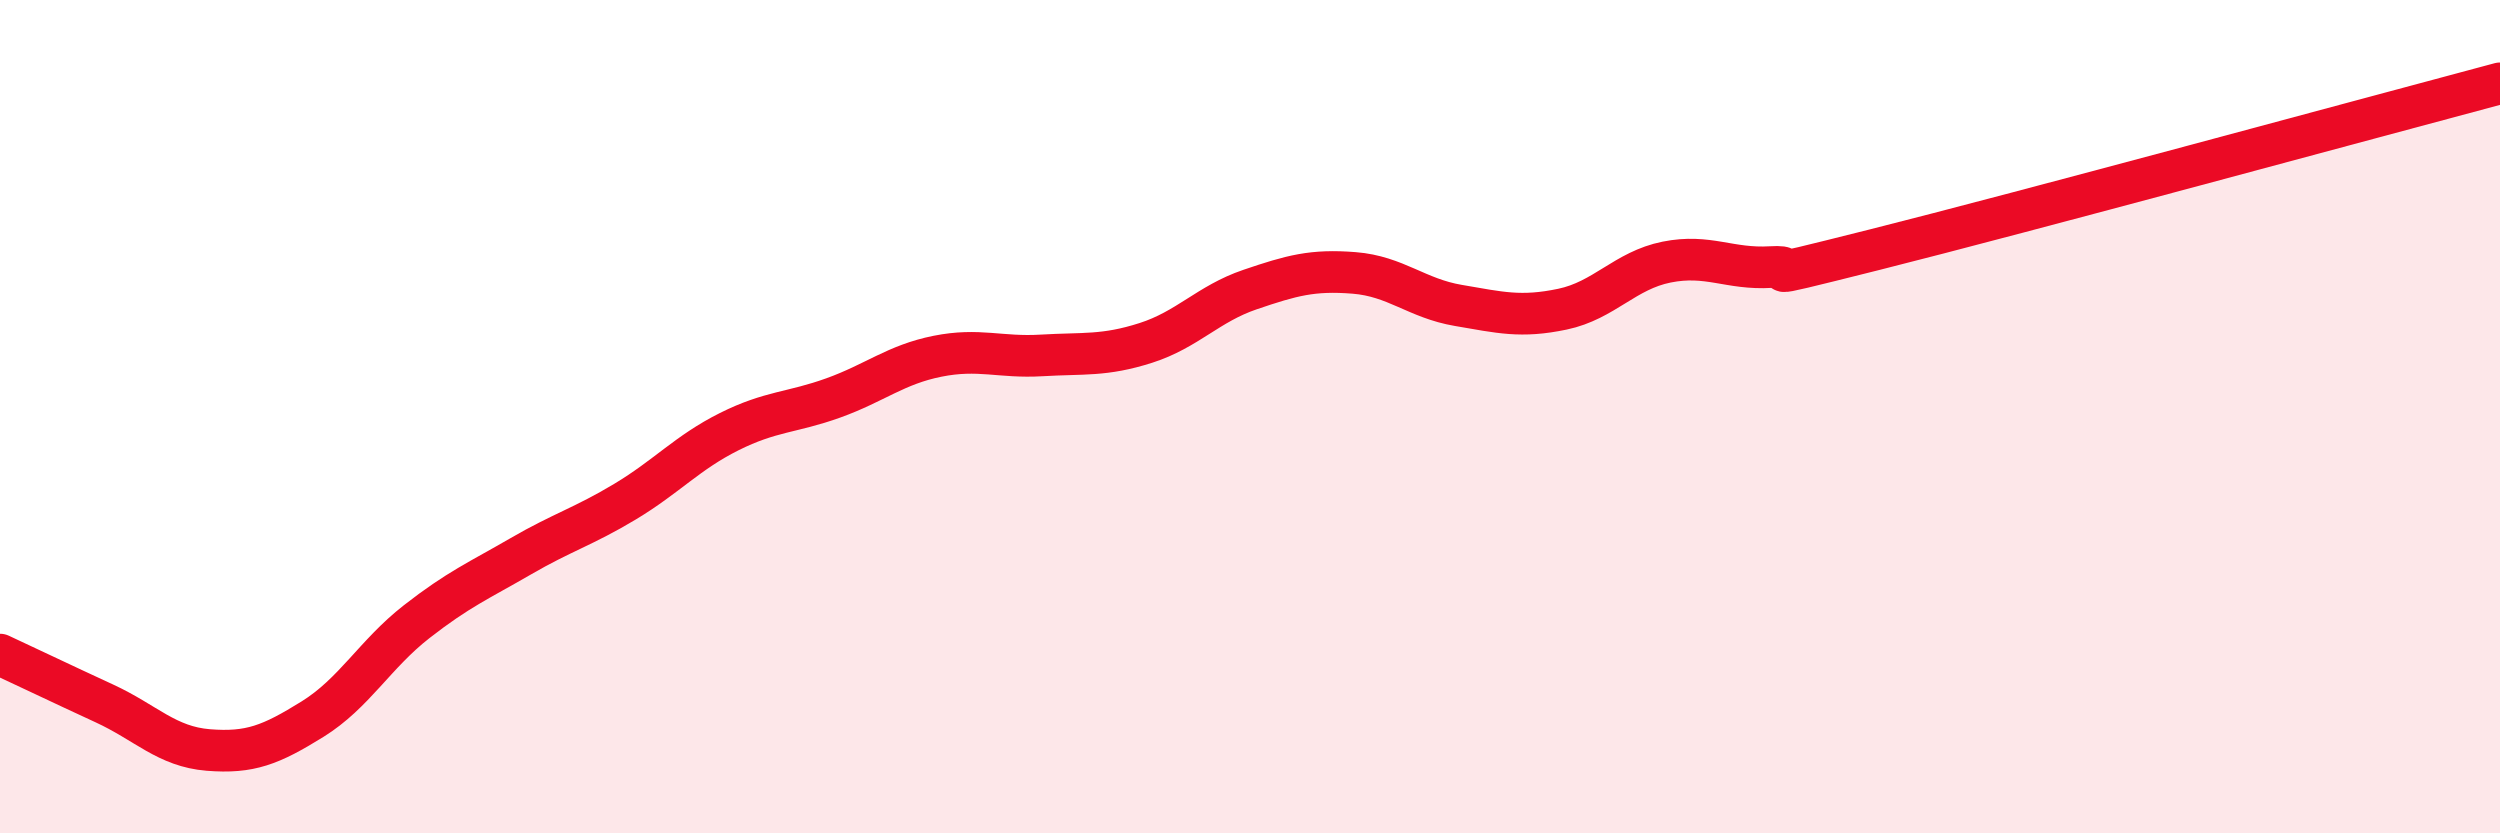 
    <svg width="60" height="20" viewBox="0 0 60 20" xmlns="http://www.w3.org/2000/svg">
      <path
        d="M 0,15.71 C 0.5,15.94 1.5,16.42 2.5,16.88 C 3.5,17.34 4,17.92 5,18 C 6,18.08 6.5,17.88 7.5,17.26 C 8.5,16.64 9,15.7 10,14.92 C 11,14.14 11.5,13.93 12.5,13.35 C 13.5,12.77 14,12.64 15,12.04 C 16,11.44 16.5,10.86 17.5,10.36 C 18.5,9.86 19,9.91 20,9.55 C 21,9.19 21.5,8.75 22.5,8.55 C 23.5,8.35 24,8.59 25,8.53 C 26,8.47 26.5,8.55 27.5,8.23 C 28.5,7.91 29,7.29 30,6.95 C 31,6.61 31.5,6.47 32.5,6.55 C 33.5,6.63 34,7.16 35,7.33 C 36,7.5 36.5,7.63 37.5,7.42 C 38.5,7.21 39,6.49 40,6.29 C 41,6.09 41.5,6.47 42.5,6.41 C 43.5,6.35 41.5,6.87 45,5.99 C 48.5,5.11 57,2.8 60,2L60 20L0 20Z"
        fill="#EB0A25"
        opacity="0.1"
        stroke-linecap="round"
        stroke-linejoin="round"
      />
      <path
        d="M 0,15.71 C 0.5,15.94 1.5,16.42 2.5,16.88 C 3.5,17.34 4,17.92 5,18 C 6,18.08 6.5,17.88 7.5,17.26 C 8.5,16.64 9,15.7 10,14.92 C 11,14.14 11.5,13.93 12.5,13.35 C 13.5,12.77 14,12.64 15,12.04 C 16,11.44 16.5,10.86 17.5,10.36 C 18.5,9.86 19,9.91 20,9.55 C 21,9.19 21.5,8.75 22.5,8.55 C 23.5,8.35 24,8.59 25,8.53 C 26,8.47 26.5,8.55 27.5,8.23 C 28.5,7.91 29,7.29 30,6.95 C 31,6.61 31.5,6.47 32.5,6.55 C 33.5,6.63 34,7.16 35,7.33 C 36,7.5 36.5,7.63 37.5,7.42 C 38.5,7.21 39,6.49 40,6.29 C 41,6.09 41.5,6.47 42.5,6.41 C 43.5,6.35 41.5,6.87 45,5.99 C 48.5,5.11 57,2.8 60,2"
        stroke="#EB0A25"
        stroke-width="1"
        fill="none"
        stroke-linecap="round"
        stroke-linejoin="round"
      />
    </svg>
  